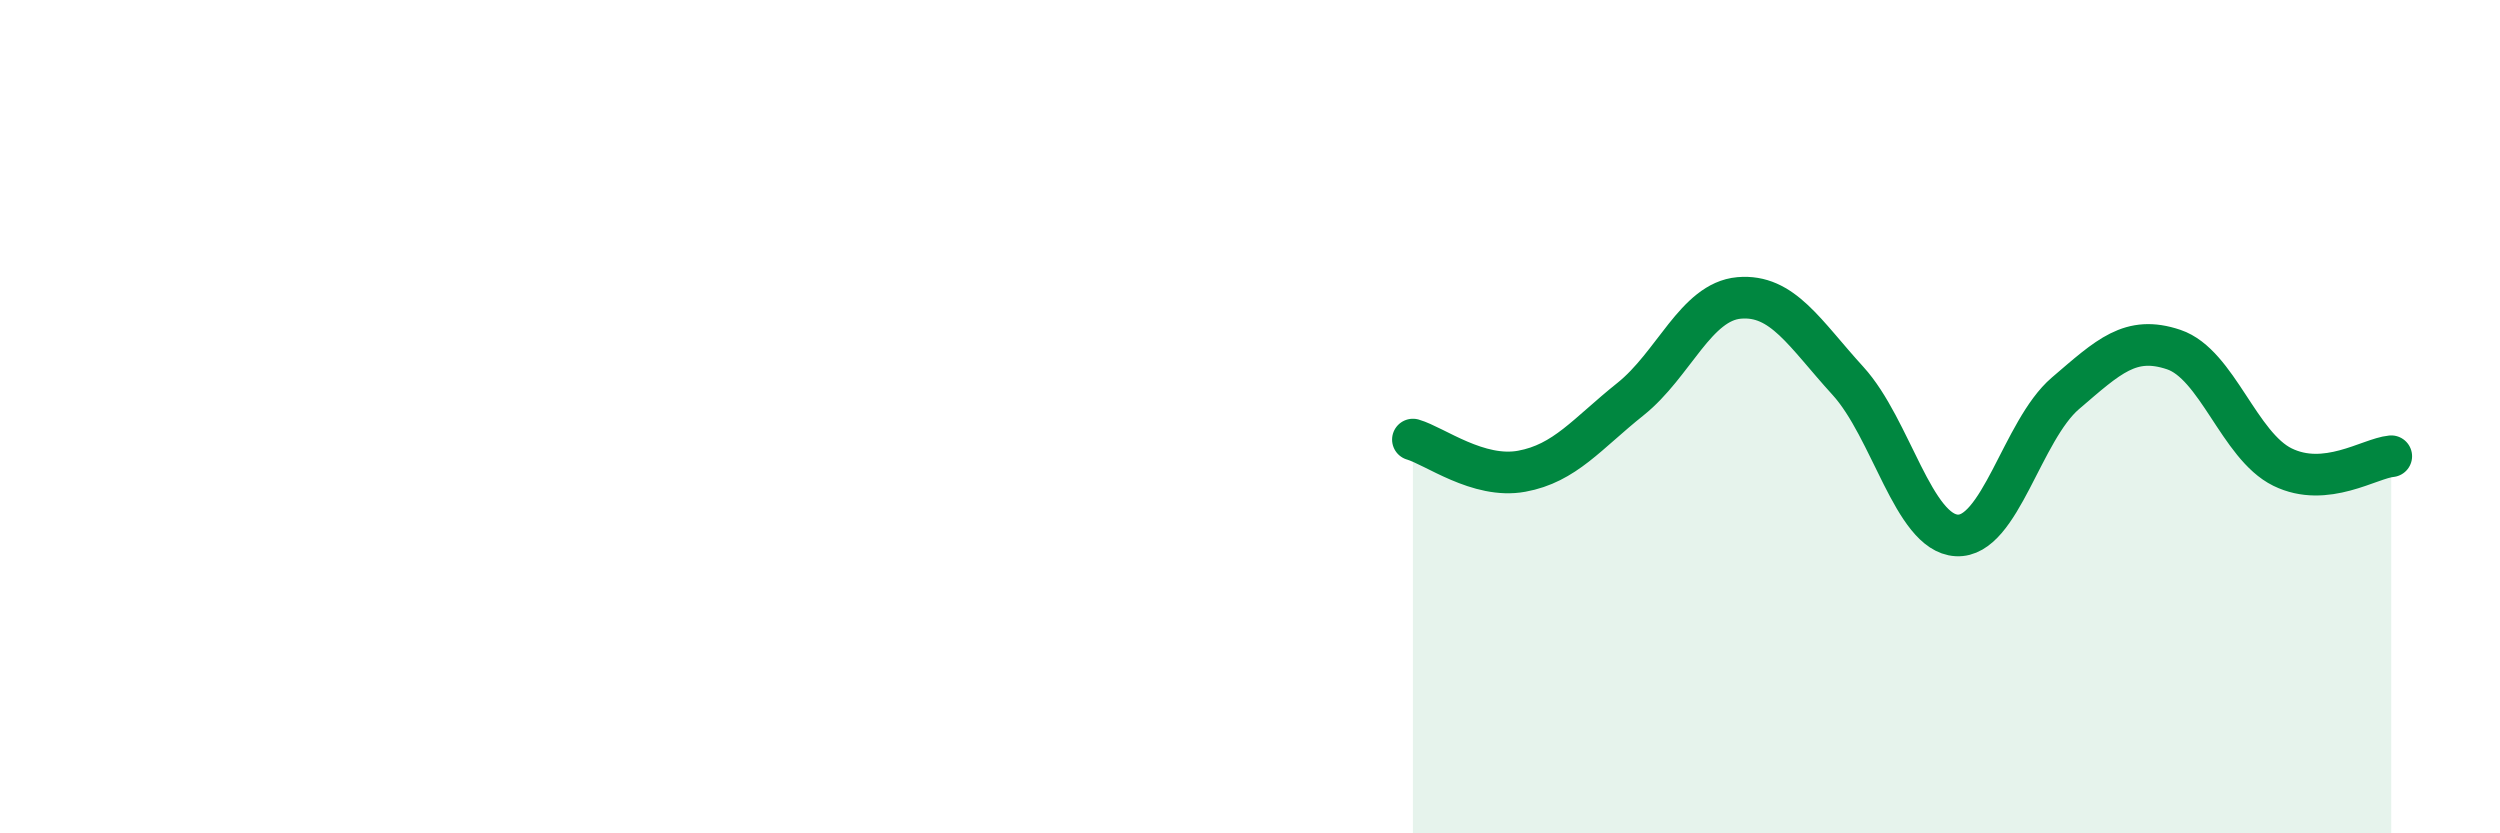 
    <svg width="60" height="20" viewBox="0 0 60 20" xmlns="http://www.w3.org/2000/svg">
      <path
        d="M 33.91,10.55 C 34.43,10.7 35.48,11.5 36.52,11.31 C 37.56,11.12 38.09,10.41 39.13,9.58 C 40.17,8.75 40.7,7.24 41.74,7.15 C 42.78,7.06 43.31,8 44.35,9.14 C 45.39,10.28 45.92,12.79 46.96,12.85 C 48,12.91 48.53,10.33 49.57,9.44 C 50.61,8.55 51.13,8.04 52.17,8.39 C 53.21,8.74 53.74,10.7 54.78,11.21 C 55.82,11.72 56.87,11 57.39,10.95L57.39 20L33.91 20Z"
        fill="#008740"
        opacity="0.1"
        stroke-linecap="round"
        stroke-linejoin="round"
      />
      <path
        d="M 33.91,10.55 C 34.43,10.7 35.48,11.5 36.52,11.31 C 37.56,11.12 38.09,10.41 39.13,9.58 C 40.17,8.75 40.7,7.24 41.74,7.15 C 42.78,7.06 43.31,8 44.35,9.14 C 45.39,10.28 45.92,12.79 46.96,12.85 C 48,12.91 48.53,10.33 49.57,9.44 C 50.61,8.55 51.13,8.04 52.17,8.39 C 53.21,8.74 53.74,10.7 54.78,11.21 C 55.82,11.72 56.87,11 57.39,10.95"
        stroke="#008740"
        stroke-width="1"
        fill="none"
        stroke-linecap="round"
        stroke-linejoin="round"
      />
    </svg>
  